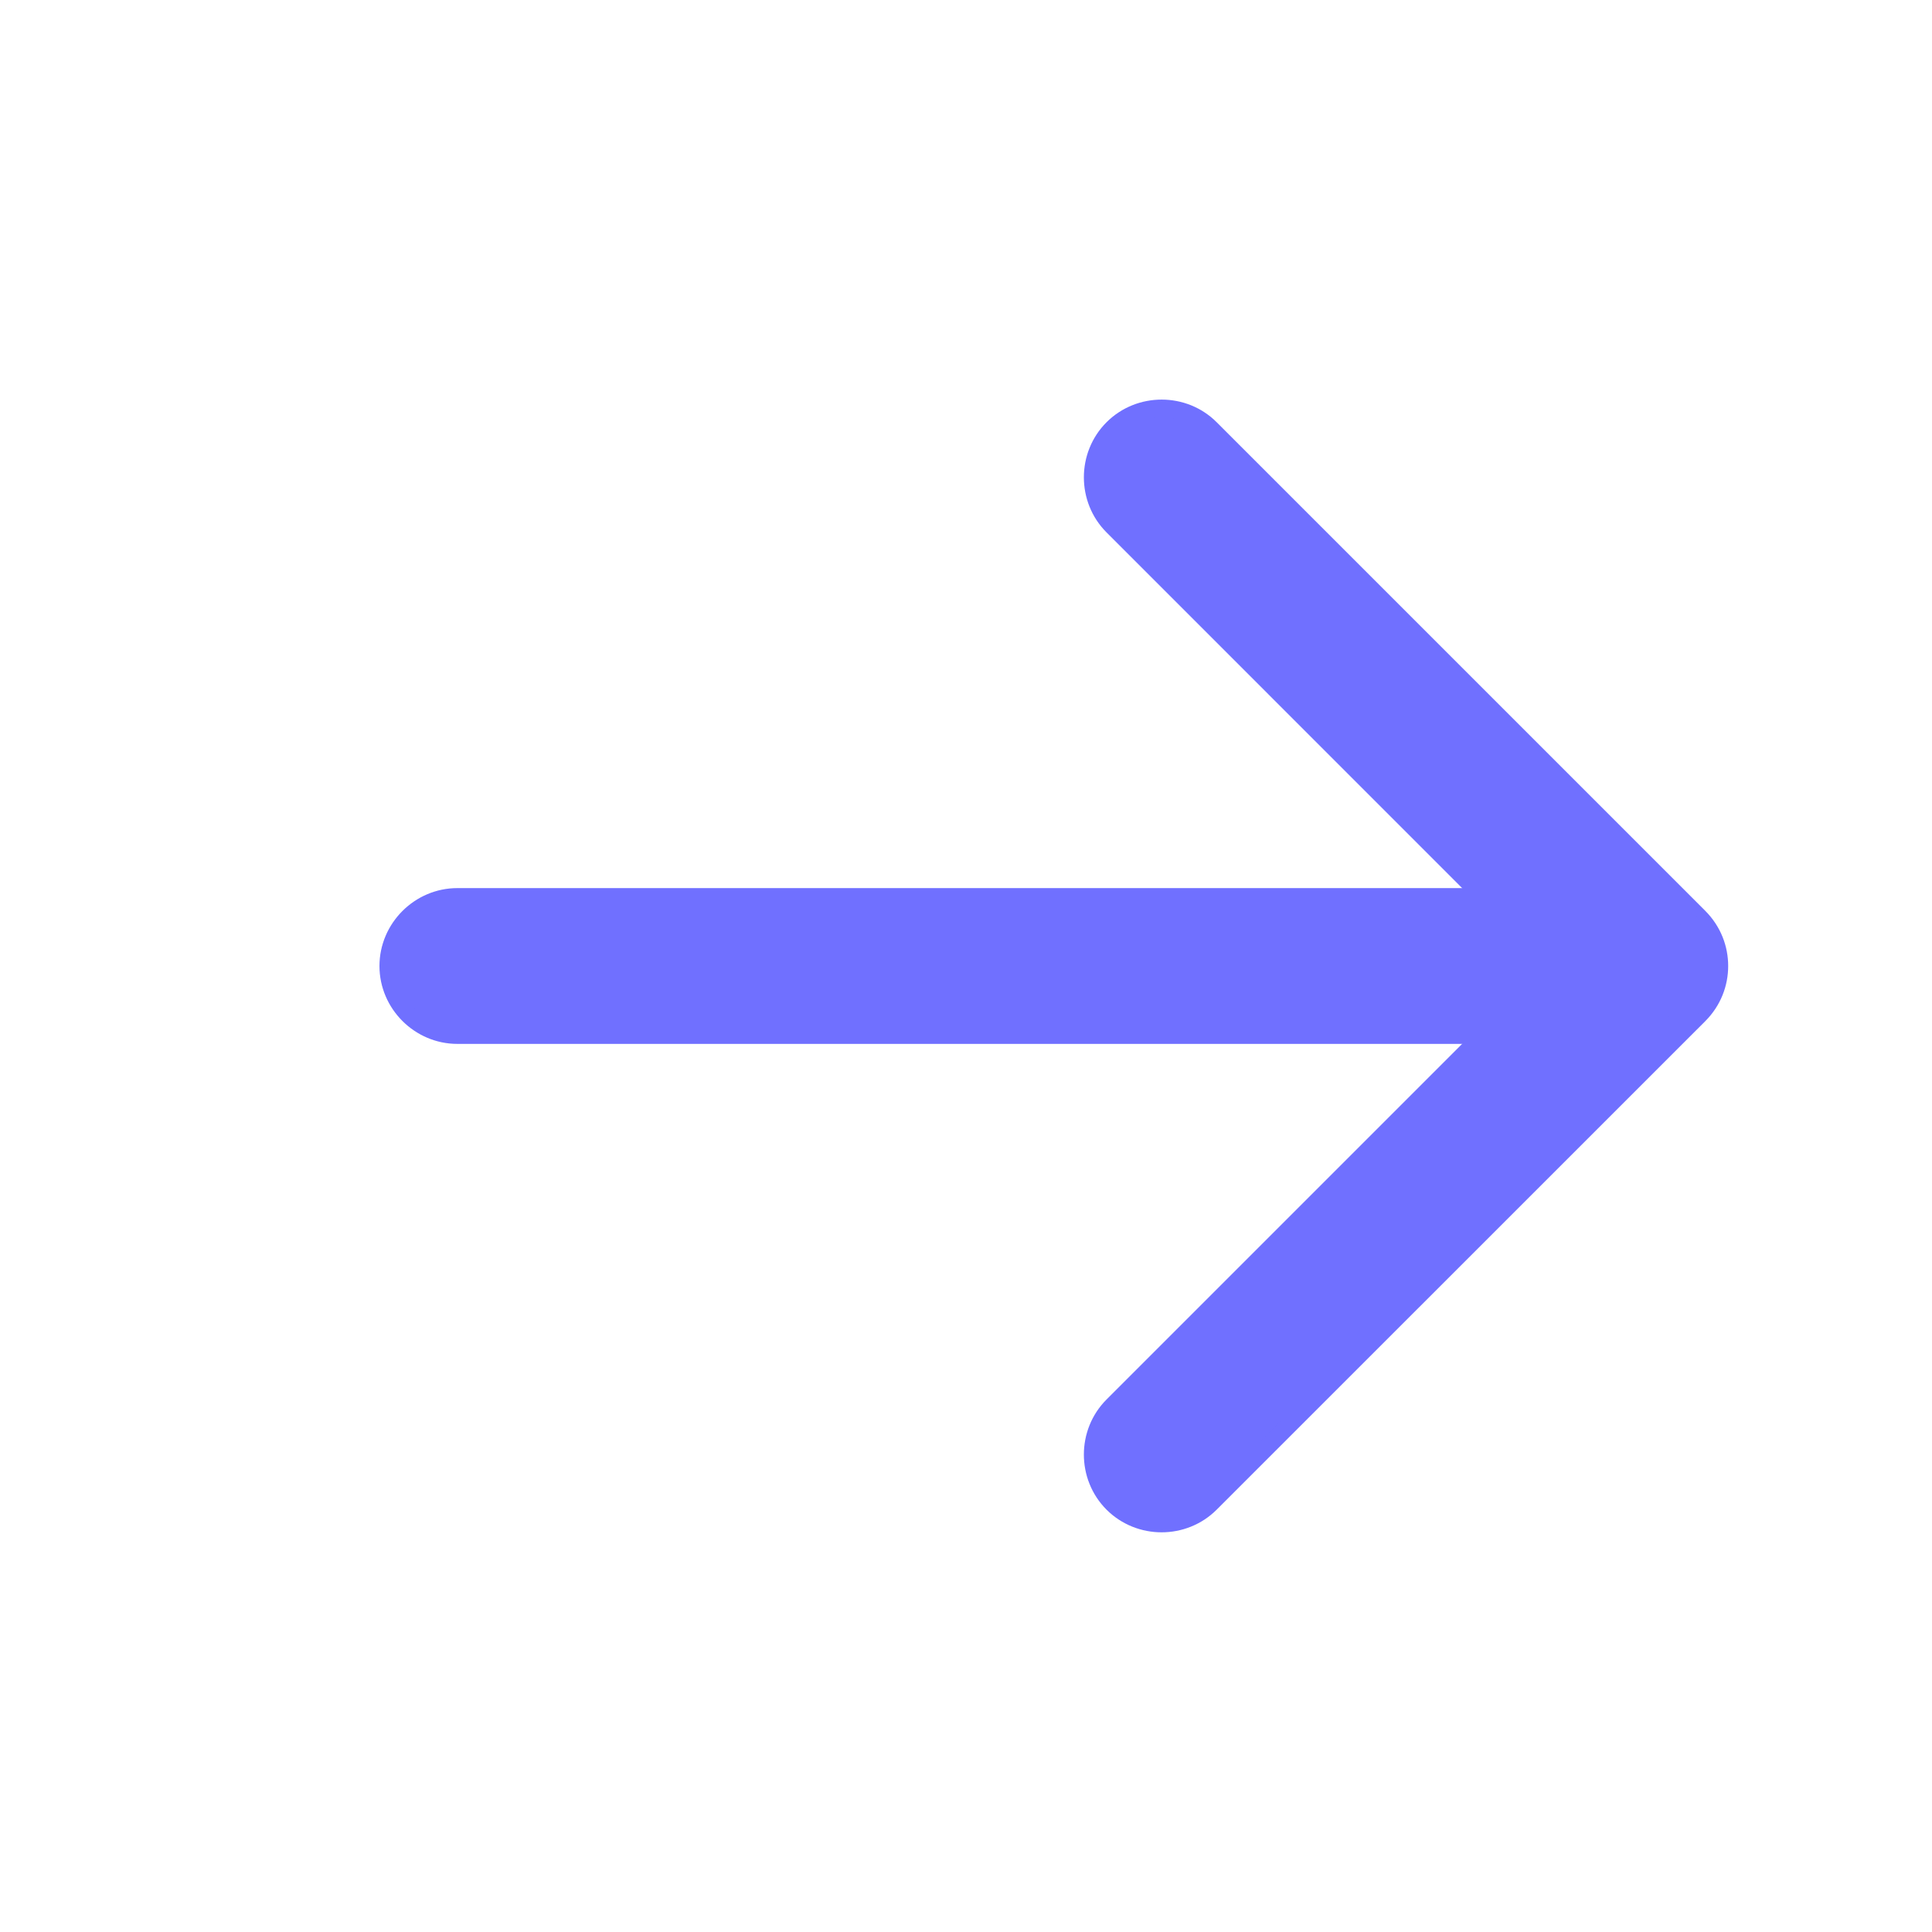 <svg width="22" height="22" viewBox="0 0 22 22" fill="none" xmlns="http://www.w3.org/2000/svg">
<path d="M12.671 5.992C12.366 5.687 12.366 5.184 12.671 4.879C12.976 4.574 13.48 4.574 13.784 4.879L19.348 10.443C19.505 10.601 19.579 10.801 19.579 11C19.579 11.199 19.505 11.399 19.348 11.557L13.784 17.12C13.479 17.425 12.976 17.425 12.671 17.12C12.366 16.815 12.366 16.312 12.671 16.007L17.678 11L12.671 5.992Z" fill="#7070FF" stroke="#7070FF" stroke-width="0.2"/>
<path d="M4.421 11C4.421 10.569 4.777 10.213 5.208 10.213L18.636 10.213C19.067 10.213 19.423 10.569 19.423 11C19.423 11.431 19.067 11.787 18.636 11.787L5.208 11.787C4.777 11.787 4.421 11.431 4.421 11Z" fill="#7070FF" stroke="#7070FF" stroke-width="0.2"/>
</svg>
